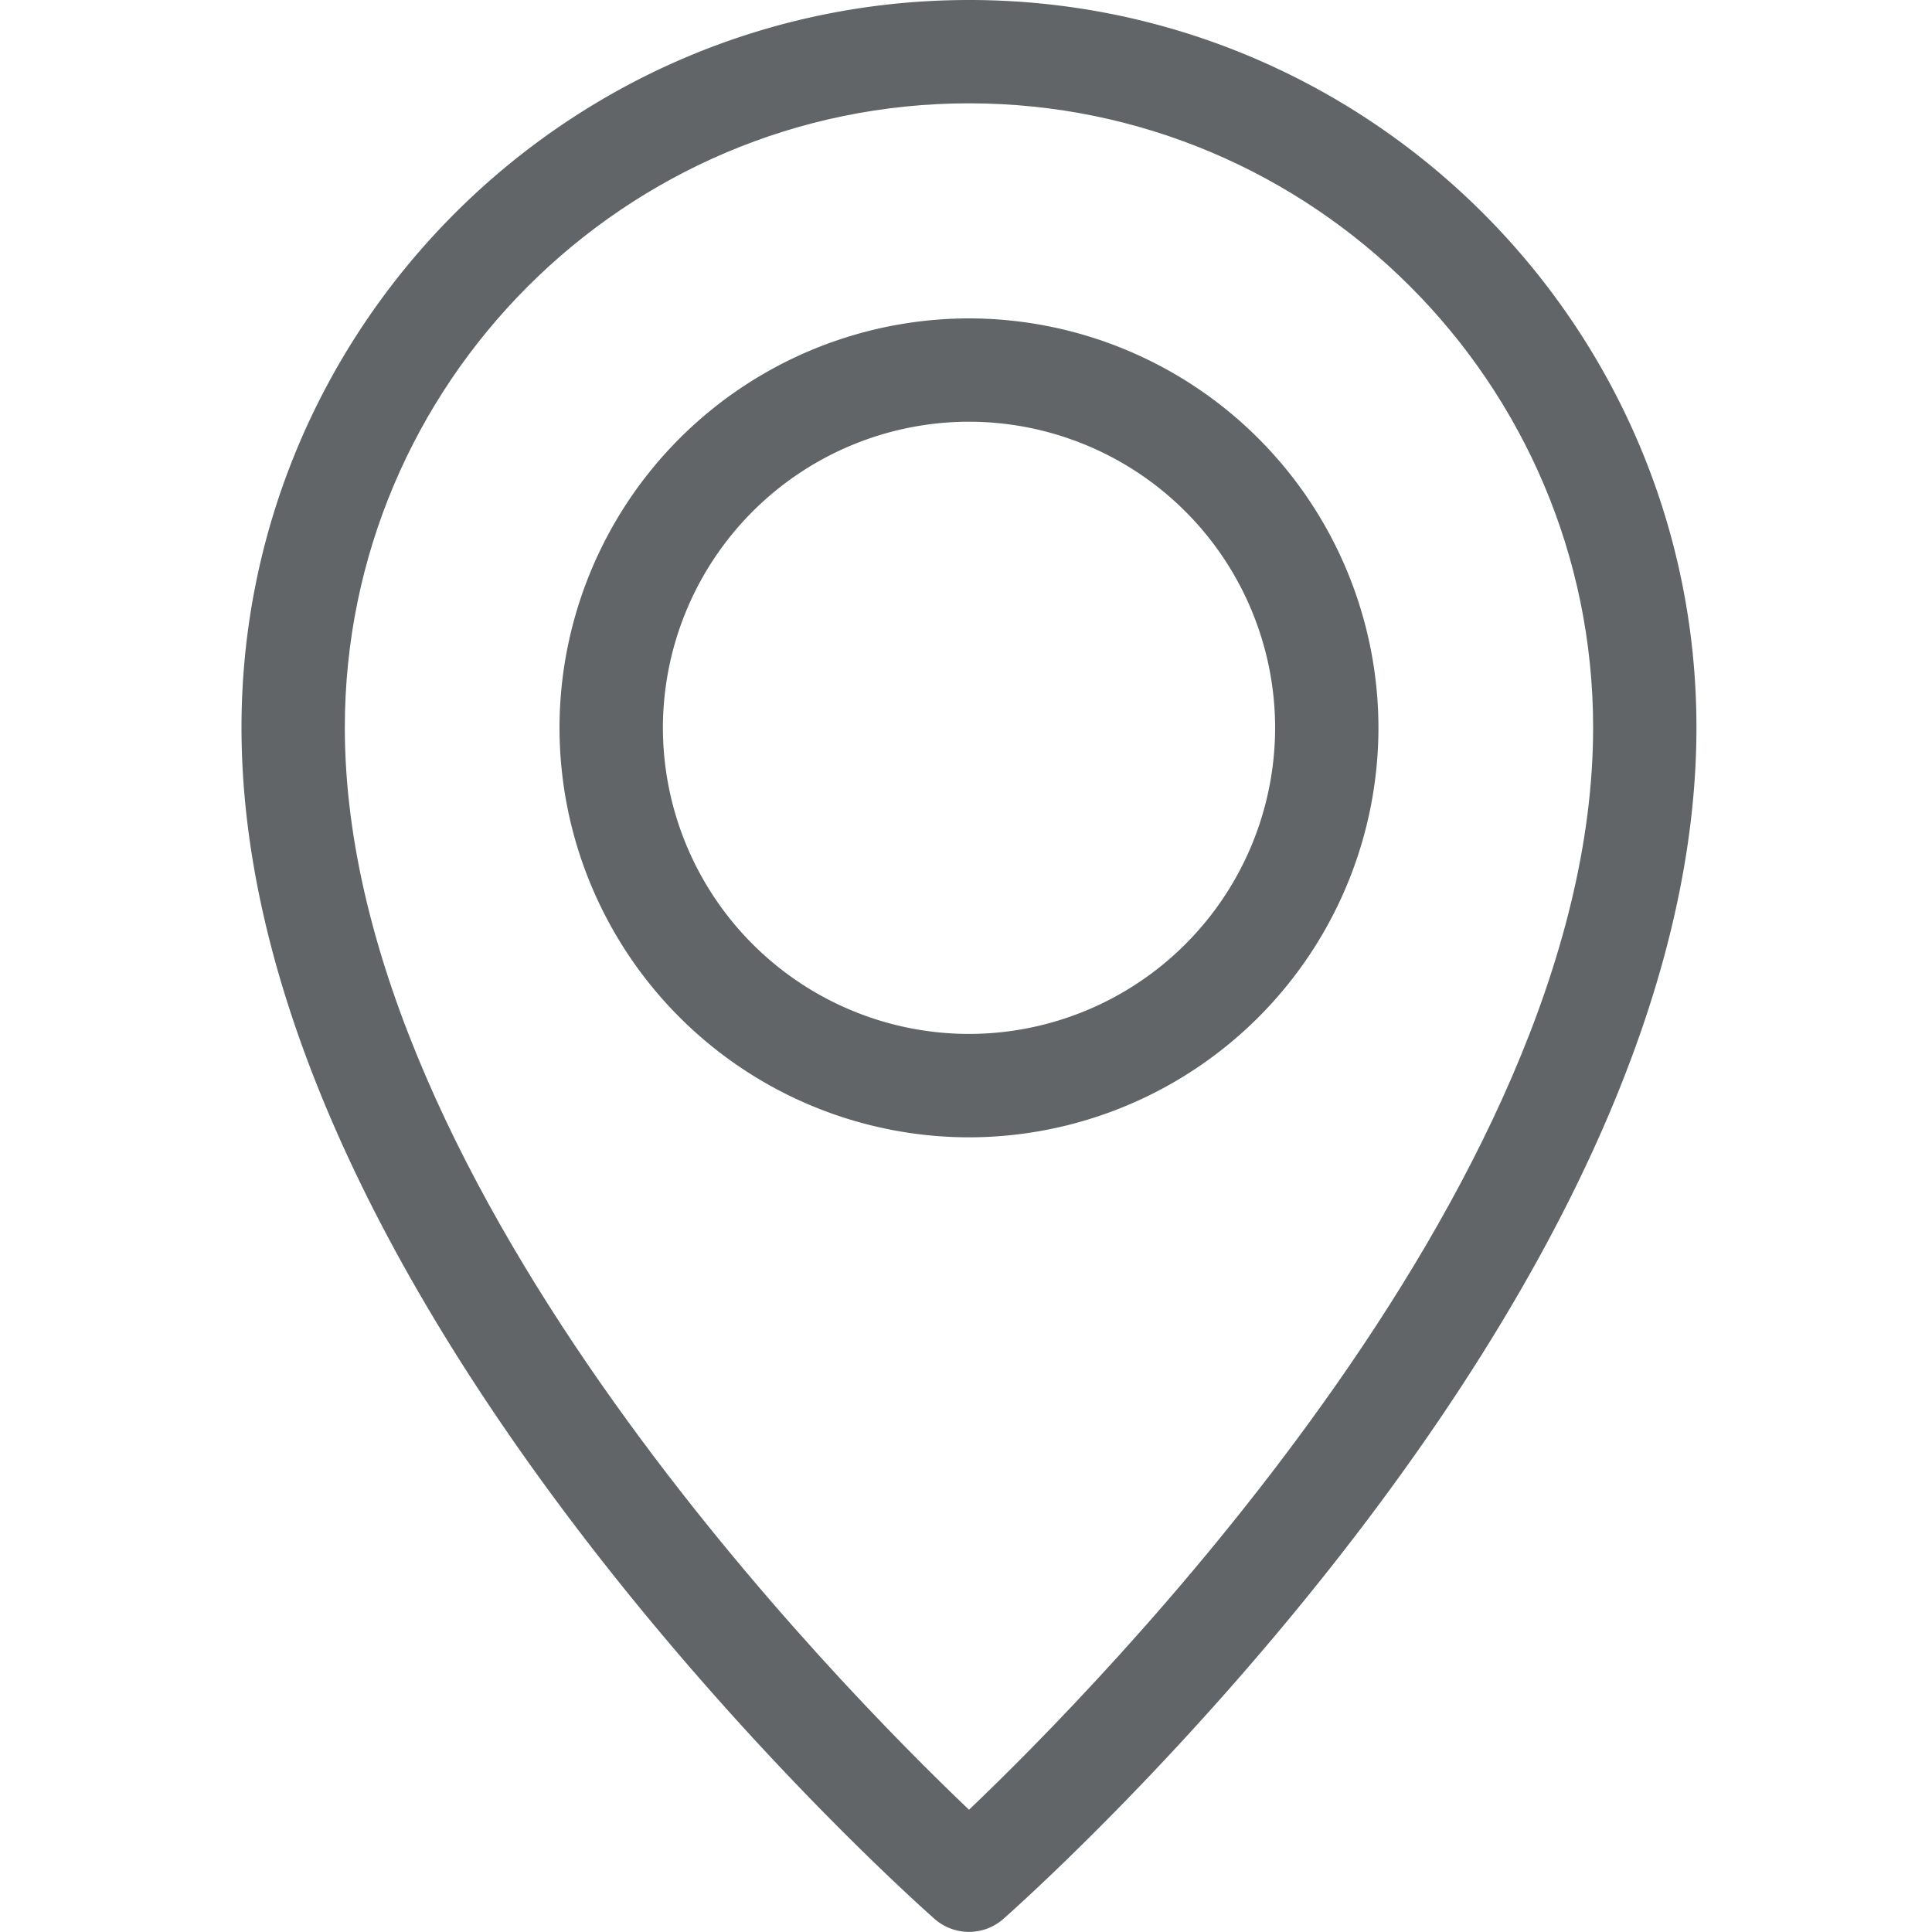 <svg width="18" height="18" viewBox="0 0 25 25" fill="none" xmlns="http://www.w3.org/2000/svg"><path d="M12.539 24.85a.517.517 0 0 1-.341-.129c-.364-.322-8.919-7.954-8.919-15.304 0-5.106 4.155-9.259 9.26-9.259 5.104 0 9.259 4.153 9.259 9.26 0 7.35-8.555 14.98-8.919 15.303a.517.517 0 0 1-.34.129Zm0-23.663c-4.539 0-8.23 3.692-8.23 8.23 0 6.089 6.636 12.714 8.23 14.217 1.593-1.503 8.23-8.128 8.23-14.217 0-4.538-3.692-8.23-8.23-8.23Z" fill="#616568"/><path d="M12.539 14.56a5.15 5.15 0 0 1-5.144-5.144 5.15 5.15 0 0 1 5.144-5.144 5.15 5.15 0 0 1 5.144 5.144 5.15 5.15 0 0 1-5.144 5.144Zm0-9.259a4.12 4.12 0 0 0-4.116 4.115 4.12 4.12 0 0 0 4.116 4.116 4.12 4.12 0 0 0 4.115-4.116 4.12 4.12 0 0 0-4.115-4.115Z" fill="#616568"/><path fill-rule="evenodd" clip-rule="evenodd" d="M12.539 5.149a4.274 4.274 0 0 0-4.27 4.27 4.274 4.274 0 0 0 4.27 4.269 4.274 4.274 0 0 0 4.27-4.27 4.274 4.274 0 0 0-4.27-4.27Zm-3.961 4.27a3.965 3.965 0 0 1 3.96-3.962A3.965 3.965 0 0 1 16.5 9.418a3.965 3.965 0 0 1-3.961 3.961 3.965 3.965 0 0 1-3.961-3.96Z" fill="#616568"/><path fill-rule="evenodd" clip-rule="evenodd" d="M12.539 4.12A5.304 5.304 0 0 0 7.24 9.418a5.304 5.304 0 0 0 5.299 5.299 5.304 5.304 0 0 0 5.298-5.299 5.304 5.304 0 0 0-5.298-5.298Zm-4.99 5.298a4.996 4.996 0 0 1 4.99-4.99 4.996 4.996 0 0 1 4.99 4.99 4.996 4.996 0 0 1-4.99 4.99 4.996 4.996 0 0 1-4.99-4.99Z" fill="#616568"/><path fill-rule="evenodd" clip-rule="evenodd" d="M12.539 1.029c-4.624 0-8.385 3.761-8.385 8.385 0 3.094 1.683 6.306 3.546 8.917 1.867 2.617 3.932 4.657 4.733 5.412l.106.1.106-.1c.8-.755 2.865-2.795 4.732-5.412 1.863-2.611 3.546-5.823 3.546-8.917 0-4.624-3.761-8.385-8.384-8.385ZM4.462 9.414c0-4.453 3.624-8.077 8.077-8.077 4.452 0 8.076 3.624 8.076 8.077 0 2.994-1.635 6.14-3.49 8.738-1.772 2.485-3.728 4.448-4.586 5.266-.859-.818-2.815-2.78-4.588-5.266-1.853-2.599-3.489-5.744-3.489-8.738Z" fill="#616568"/><path fill-rule="evenodd" clip-rule="evenodd" d="M12.539 0c-5.19 0-9.414 4.222-9.414 9.414 0 3.728 2.166 7.508 4.354 10.38 2.193 2.879 4.431 4.875 4.617 5.039a.674.674 0 0 0 .885 0c.185-.164 2.424-2.16 4.617-5.039 2.188-2.872 4.354-6.652 4.354-10.38C21.952 4.222 17.73 0 12.54 0ZM3.434 9.414c0-5.021 4.085-9.105 9.105-9.105 5.02 0 9.104 4.084 9.104 9.105 0 3.621-2.11 7.332-4.29 10.193-2.175 2.854-4.395 4.834-4.576 4.994a.362.362 0 0 1-.477 0c-.181-.16-2.401-2.14-4.575-4.994-2.18-2.86-4.291-6.572-4.291-10.193Z" fill="#616568"/></svg>
